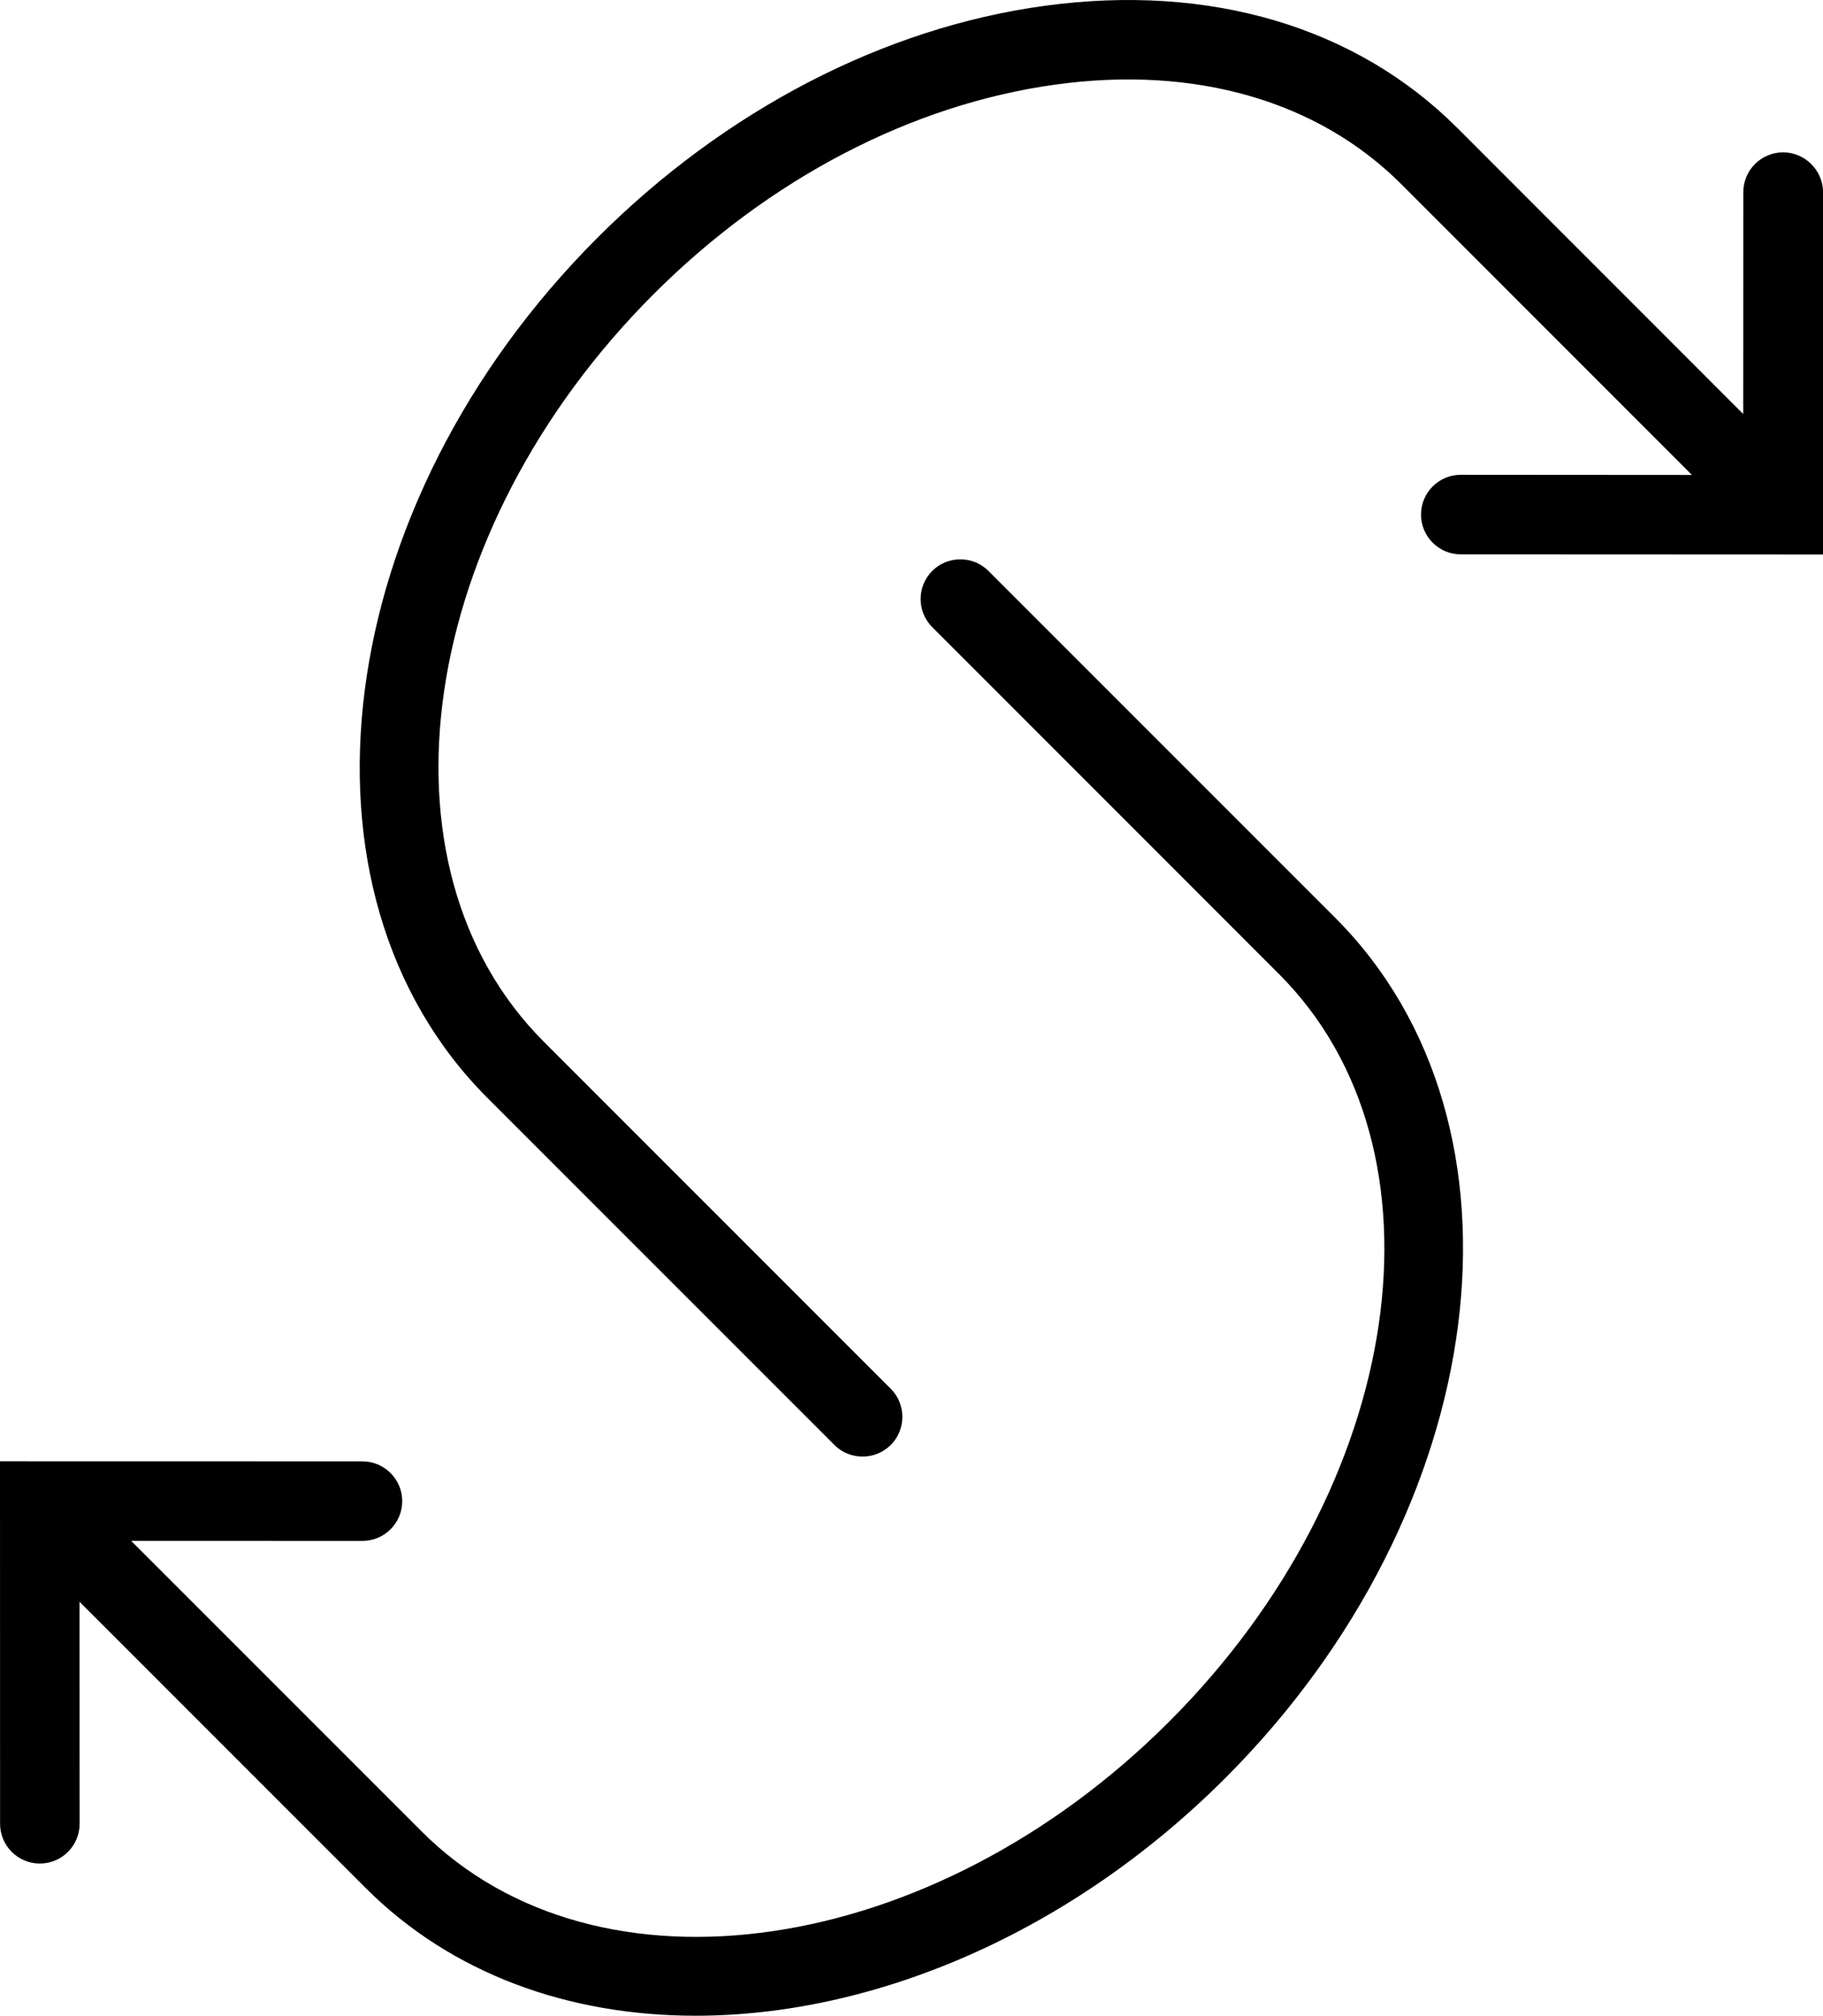 <?xml version="1.0" encoding="iso-8859-1"?>
<!-- Generator: Adobe Illustrator 16.0.4, SVG Export Plug-In . SVG Version: 6.00 Build 0)  -->
<!DOCTYPE svg PUBLIC "-//W3C//DTD SVG 1.1//EN" "http://www.w3.org/Graphics/SVG/1.1/DTD/svg11.dtd">
<svg version="1.1" id="Capa_1" xmlns="http://www.w3.org/2000/svg" xmlns:xlink="http://www.w3.org/1999/xlink" x="0px" y="0px"
	 width="22.92px" height="25.337px" viewBox="0 0 22.92 25.337" style="enable-background:new 0 0 22.92 25.337;"
	 xml:space="preserve">
<g>
	<path d="M22.418,1.915c-0.275,0-0.5,0.225-0.5,0.5l-0.001,2.789l-3.595-3.596c-1.272-1.272-3.113-1.818-5.188-1.535
		c-2.021,0.275-4.019,1.312-5.623,2.916c-3.36,3.361-3.981,8.213-1.382,10.812l4.362,4.362c0.098,0.098,0.226,0.146,0.354,0.146
		c0.127,0,0.256-0.049,0.354-0.146c0.195-0.195,0.195-0.513,0-0.707l-4.362-4.362c-2.21-2.211-1.59-6.427,1.382-9.398
		c1.451-1.45,3.245-2.385,5.053-2.633c1.754-0.242,3.299,0.205,4.346,1.252l3.654,3.655l-2.906-0.002c-0.276,0-0.5,0.224-0.5,0.5
		s0.224,0.5,0.5,0.5l4.554,0.002l0.001-4.557C22.918,2.14,22.693,1.915,22.418,1.915z"/>
	<path d="M12.427,7.176c-0.194-0.194-0.512-0.194-0.706,0c-0.195,0.195-0.195,0.513,0,0.707l4.36,4.361
		c2.21,2.21,1.59,6.426-1.382,9.397c-2.971,2.971-7.186,3.59-9.396,1.381l-3.654-3.654l2.908,0.001c0.275,0,0.5-0.224,0.5-0.5
		s-0.225-0.5-0.5-0.5L0,18.368l0.001,4.556c0,0.276,0.224,0.5,0.5,0.5s0.5-0.224,0.5-0.5L1,20.134l3.596,3.596
		c1.084,1.084,2.557,1.607,4.151,1.607c2.231,0,4.698-1.027,6.659-2.988c3.361-3.361,3.98-8.212,1.382-10.812L12.427,7.176z"/>
</g>
<g>
</g>
<g>
</g>
<g>
</g>
<g>
</g>
<g>
</g>
<g>
</g>
<g>
</g>
<g>
</g>
<g>
</g>
<g>
</g>
<g>
</g>
<g>
</g>
<g>
</g>
<g>
</g>
<g>
</g>
</svg>
